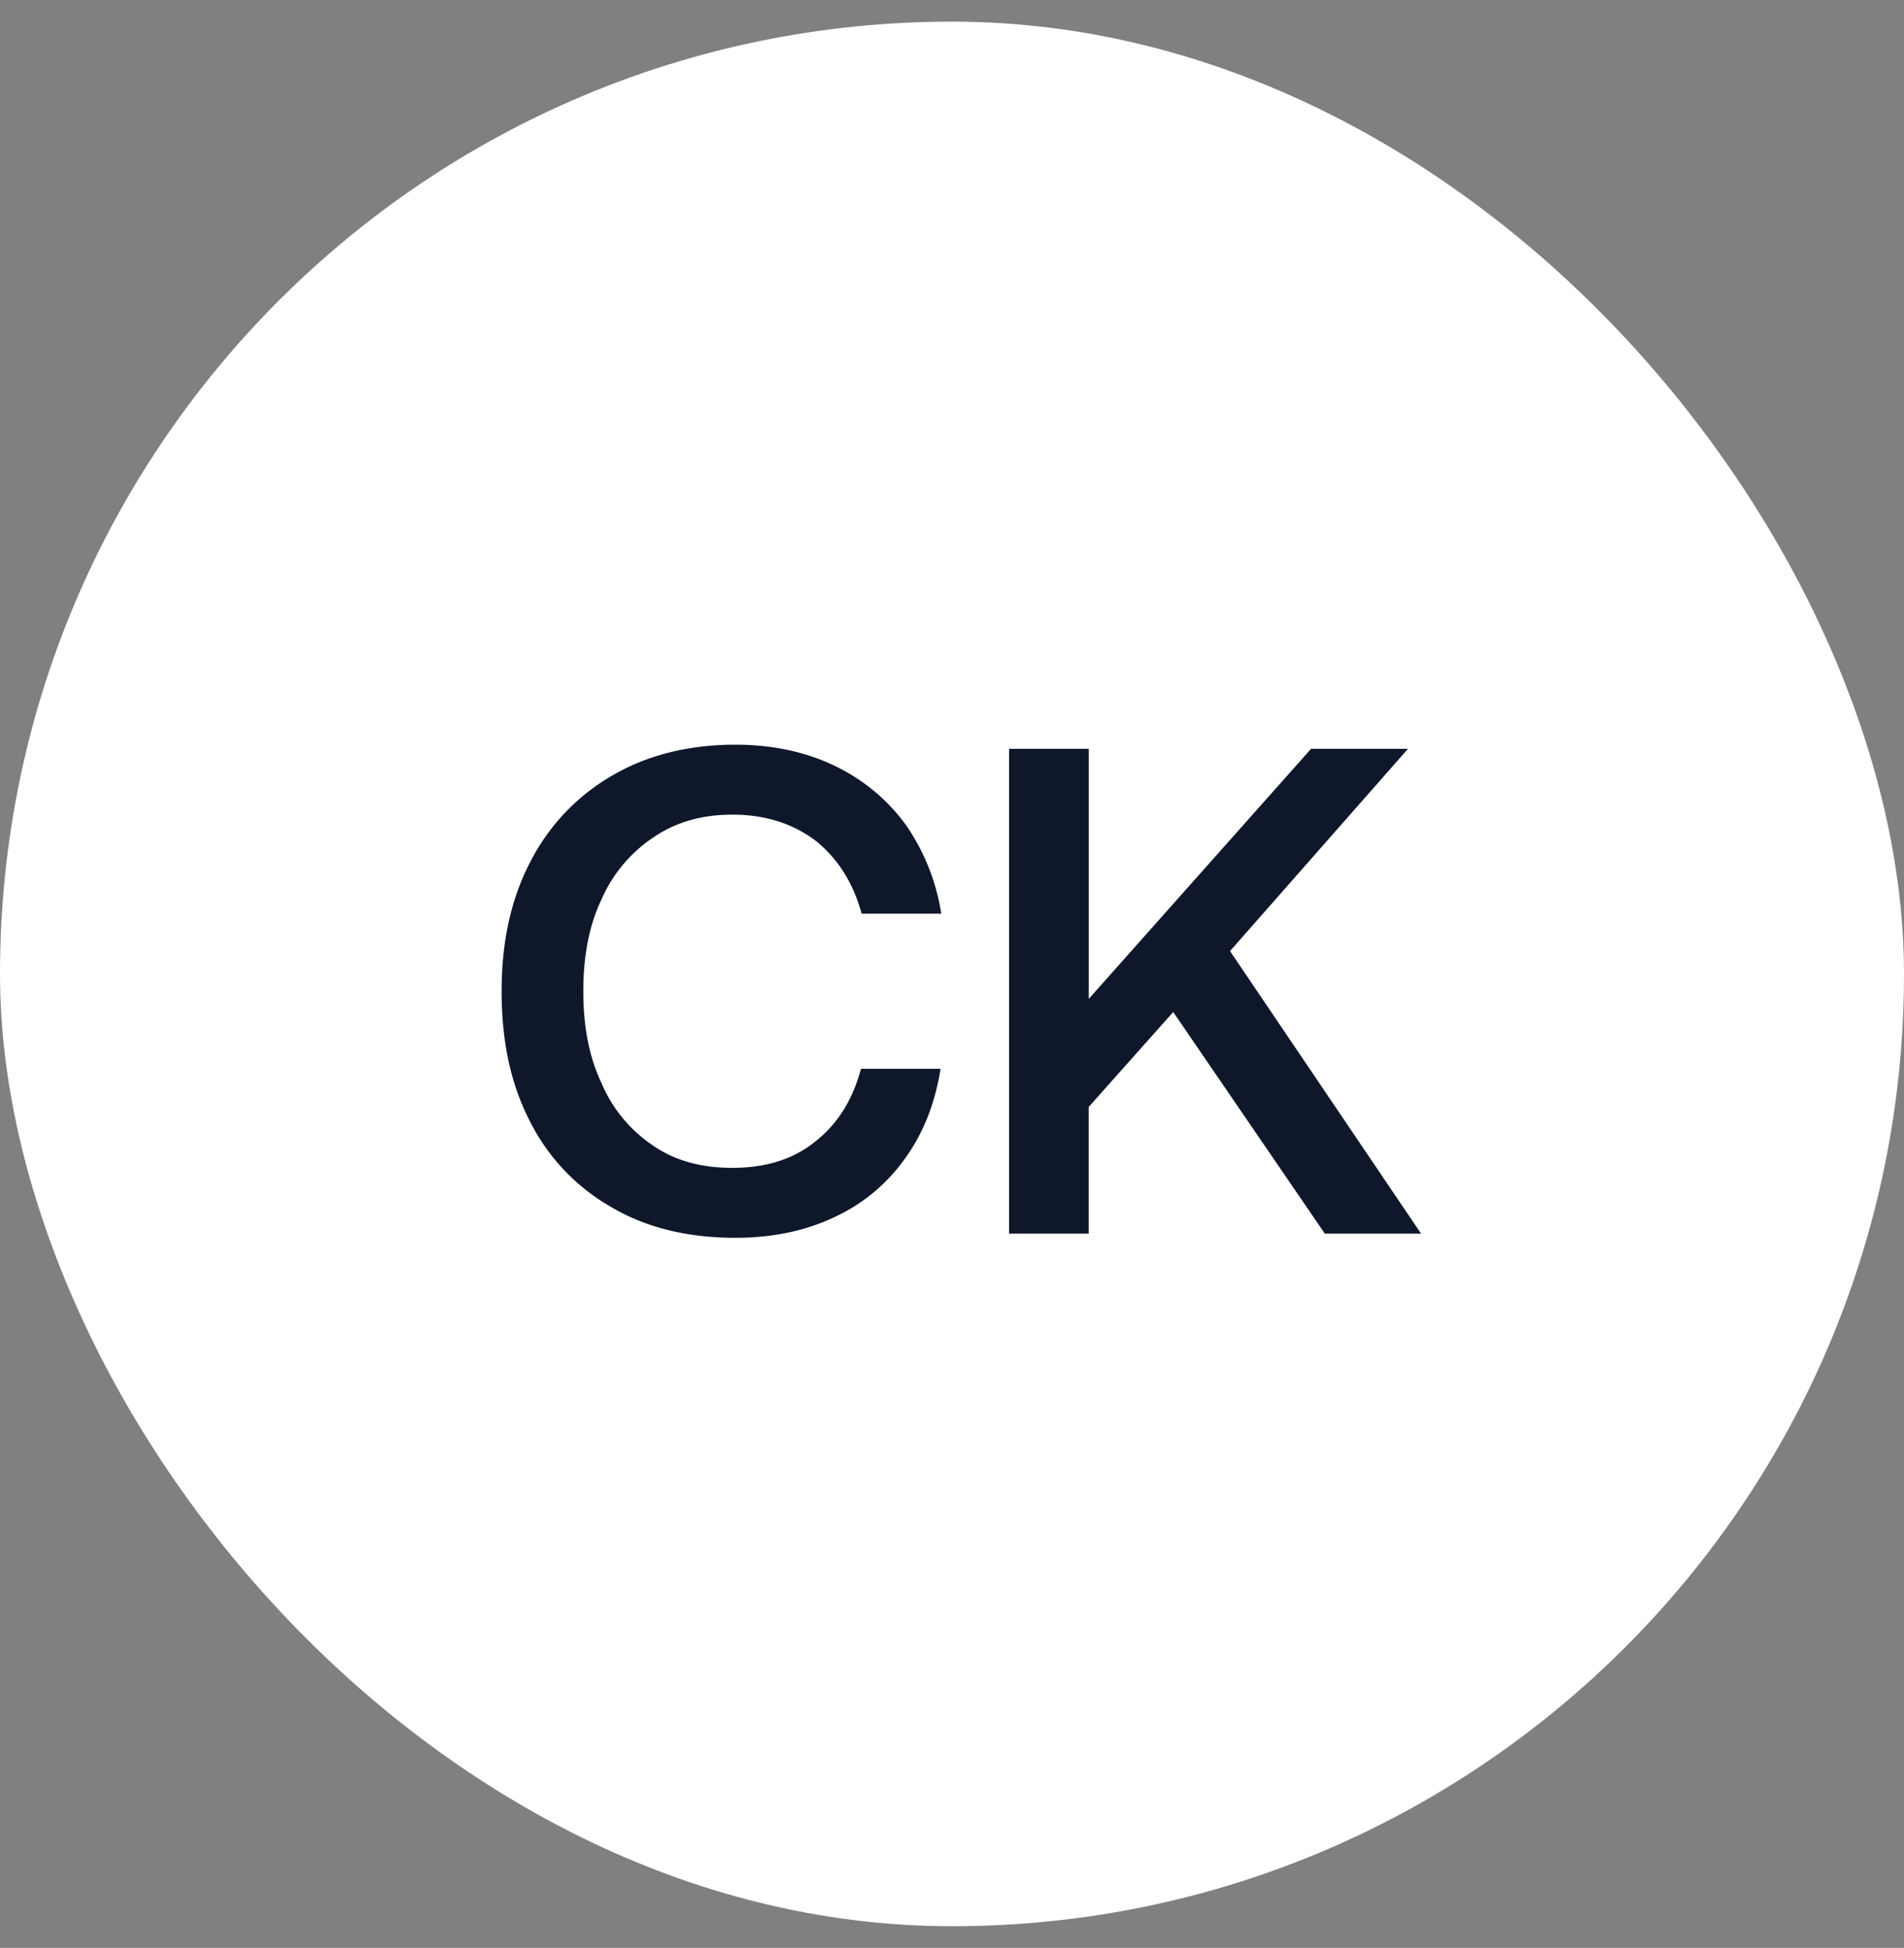 <svg width="44" height="45" fill="none" xmlns="http://www.w3.org/2000/svg"><rect width="100%" height="100%" fill="#808080" stroke="none"/><rect y=".5" width="44" height="44" rx="22" fill="#fff"/><path d="M12.248 19.924a4.846 4.846 0 011.888-2c.816-.48 1.776-.72 2.864-.72.832 0 1.6.16 2.272.48.672.32 1.232.784 1.664 1.376a4.93 4.93 0 01.816 2.048h-1.84c-.192-.704-.544-1.264-1.056-1.68-.528-.4-1.168-.608-1.936-.608-.704 0-1.312.176-1.824.528a3.315 3.315 0 00-1.2 1.44c-.288.608-.416 1.312-.416 2.112s.128 1.504.416 2.112a3.27 3.27 0 001.2 1.456c.512.352 1.12.512 1.824.512.768 0 1.408-.192 1.92-.608.512-.4.864-.96 1.056-1.68h1.84c-.128.8-.4 1.488-.816 2.064a4.104 4.104 0 01-1.632 1.36c-.672.32-1.44.48-2.288.48-1.088 0-2.048-.224-2.864-.704a4.711 4.711 0 01-1.888-1.984c-.448-.864-.656-1.856-.656-3.008 0-1.12.208-2.112.656-2.976zM23.321 17.3h1.84v5.776l5.136-5.776h2.24l-4.112 4.672L32.84 28.5h-2.224l-3.504-5.12-1.952 2.192V28.5h-1.84V17.3z" fill="#0F172A"/></svg>